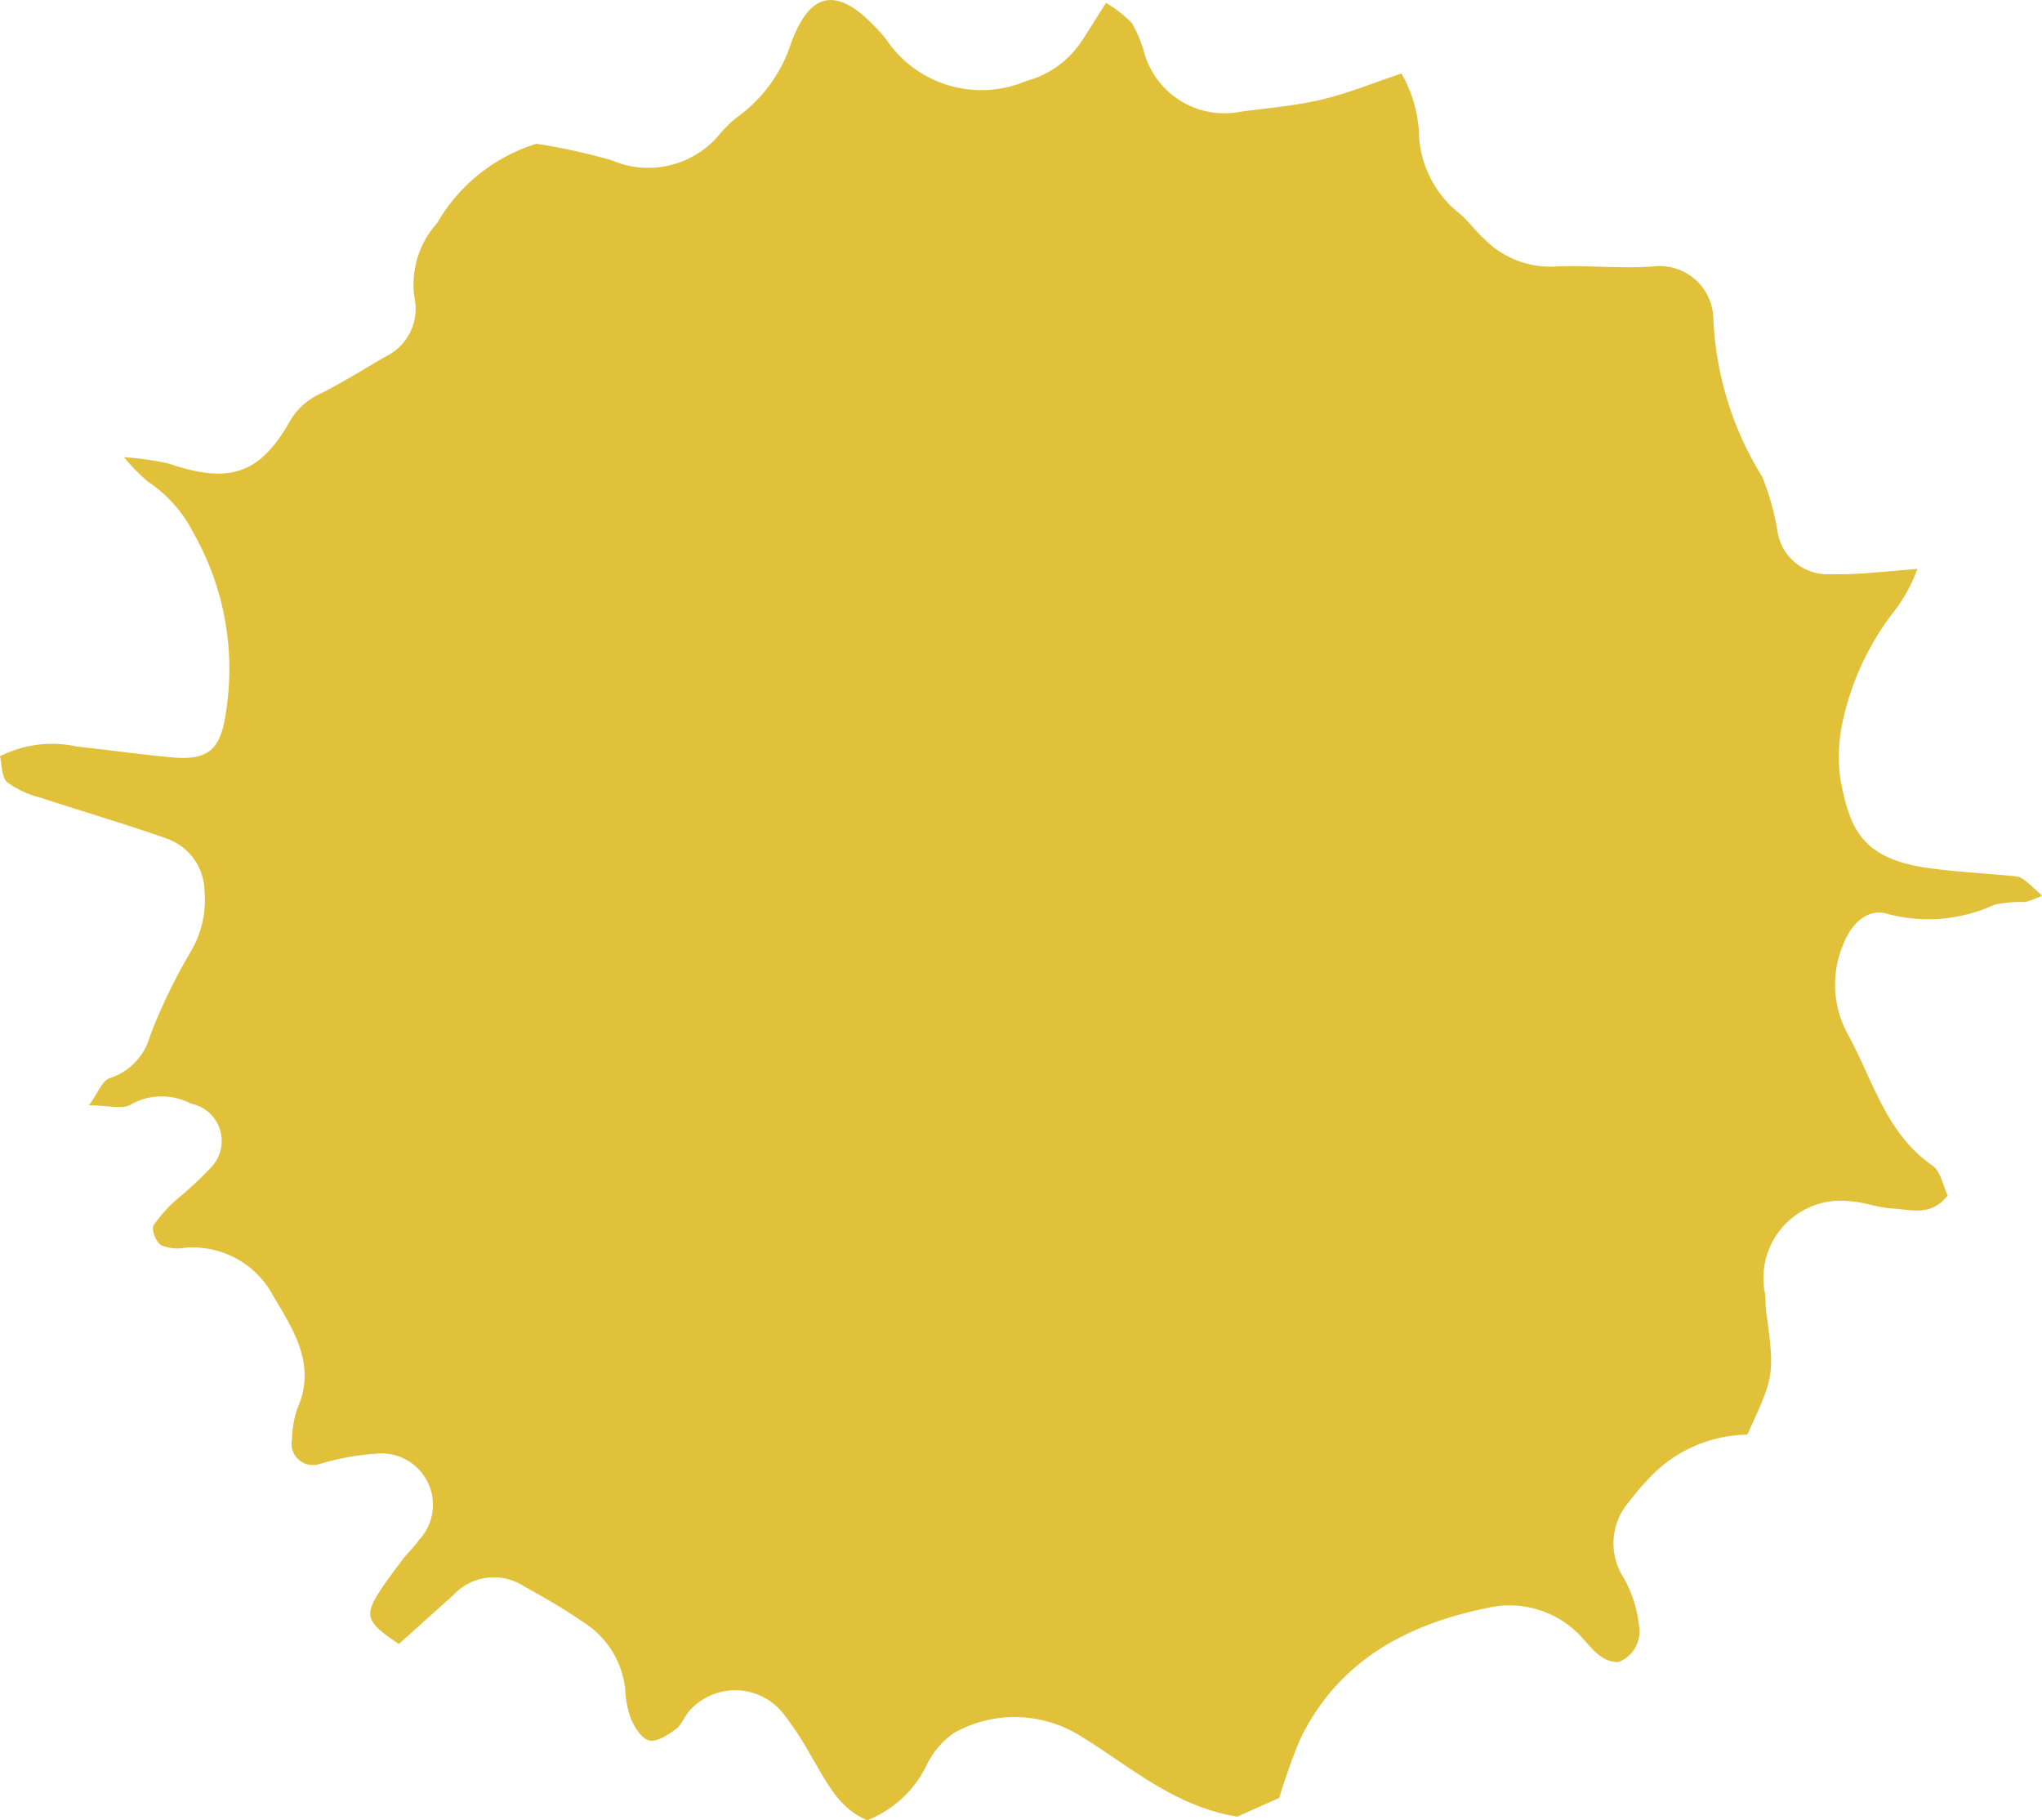 <svg xmlns="http://www.w3.org/2000/svg" viewBox="0 0 65.15 58.071"><defs><style>.a{fill:#e1c139;fill-rule:evenodd;}</style></defs><path class="a" d="M35.287.09a4.145,4.145,0,0,1,.824.644,3.965,3.965,0,0,1,.387.917A2.66,2.66,0,0,0,39.592,3.562c.859-.114,1.73-.186,2.57-.384.833-.196,1.634-.527,2.552-.833a4.264,4.264,0,0,1,.563,2.036A3.399,3.399,0,0,0,46.544,6.794c.31.246.537.595.838.855a2.953,2.953,0,0,0,2.17.857c1.062-.058,2.136.074,3.195-.006A1.715,1.715,0,0,1,54.663,10.115a10.395,10.395,0,0,0,1.564,5.102,8.224,8.224,0,0,1,.483,1.733,1.615,1.615,0,0,0,1.719,1.366,11.248,11.248,0,0,0,1.395-.055c.392-.024.783-.065,1.351-.114a5.056,5.056,0,0,1-.757,1.374A8.708,8.708,0,0,0,58.812,22.925a5.234,5.234,0,0,0-.086,1.986c.285,1.422.601,2.449,2.69,2.764.924.139,1.862.18,2.793.27.299.029.298.037.941.625a2.643,2.643,0,0,1-.54.208,3.959,3.959,0,0,0-.975.083,5.041,5.041,0,0,1-3.453.283c-.636-.166-1.124.357-1.364.961a3.296,3.296,0,0,0,.146,2.909c.797,1.447,1.204,3.141,2.686,4.166.271.187.345.66.491.961-.543.683-1.18.441-1.752.413-.461-.023-.913-.206-1.374-.233a2.467,2.467,0,0,0-2.713,2.896c.041.194.019.401.045.599.273,2.051.274,2.051-.6,3.953a4.364,4.364,0,0,0-3.126,1.381,8.477,8.477,0,0,0-.65.764,2.019,2.019,0,0,0-.164,2.427,3.939,3.939,0,0,1,.482,1.499,1.053,1.053,0,0,1-.651,1.184c-.652.007-.944-.617-1.376-.994a3.11,3.11,0,0,0-2.788-.738c-2.598.527-4.783,1.691-5.997,4.203a19.145,19.145,0,0,0-.663,1.863c-.364.162-.9.4-1.341.596-2.041-.333-3.462-1.64-5.034-2.594a3.964,3.964,0,0,0-3.982-.088,2.599,2.599,0,0,0-.885,1.025,3.564,3.564,0,0,1-1.897,1.772c-.926-.372-1.309-1.243-1.787-2.03a10.19,10.19,0,0,0-.864-1.329,1.955,1.955,0,0,0-2.979-.185c-.19.18-.276.482-.479.635-.248.186-.6.417-.851.365-.238-.05-.465-.415-.586-.691a3.265,3.265,0,0,1-.185-.978,2.893,2.893,0,0,0-1.363-2.125c-.603-.419-1.248-.782-1.89-1.142a1.755,1.755,0,0,0-2.21.279c-.588.535-1.182,1.063-1.754,1.577-.993-.65-1.1-.886-.692-1.552.244-.399.534-.771.815-1.146.161-.214.364-.397.516-.616a1.639,1.639,0,0,0-1.241-2.763A8.26,8.26,0,0,0,10.177,46.71a.681.681,0,0,1-.863-.786,3.304,3.304,0,0,1,.173-.987c.614-1.381-.114-2.5-.755-3.569A2.909,2.909,0,0,0,5.901,39.806a1.328,1.328,0,0,1-.766-.084c-.16-.103-.313-.502-.236-.632a4.544,4.544,0,0,1,.801-.879,11.074,11.074,0,0,0,1.022-.955,1.216,1.216,0,0,0-.629-2.048,2.016,2.016,0,0,0-1.915.025c-.258.172-.726.028-1.34.028.299-.412.427-.788.652-.861a1.962,1.962,0,0,0,1.305-1.376,17.997,17.997,0,0,1,1.306-2.691A3.225,3.225,0,0,0,6.524,28.411a1.803,1.803,0,0,0-1.244-1.672c-1.316-.467-2.66-.853-3.986-1.292A2.996,2.996,0,0,1,.229,24.953C.044,24.787.065,24.391,0,24.126a3.68,3.68,0,0,1,2.457-.309c.996.106,1.988.248,2.984.341,1.244.116,1.618-.241,1.787-1.563A8.788,8.788,0,0,0,6.164,16.986a4.293,4.293,0,0,0-1.442-1.619,6.005,6.005,0,0,1-.764-.78,9.121,9.121,0,0,1,1.417.199c1.907.652,2.894.367,3.857-1.317a2.12,2.12,0,0,1,.983-.905c.714-.36,1.394-.788,2.087-1.189a1.689,1.689,0,0,0,.926-1.851A2.923,2.923,0,0,1,13.946,7.118,5.548,5.548,0,0,1,17.116,4.586a19.983,19.983,0,0,1,2.396.526,2.954,2.954,0,0,0,3.439-.818,3.538,3.538,0,0,1,.574-.559,4.708,4.708,0,0,0,1.724-2.385c.608-1.627,1.451-1.756,2.639-.528a4.811,4.811,0,0,1,.398.451,3.656,3.656,0,0,0,4.451,1.313,3.072,3.072,0,0,0,1.748-1.236C34.739.969,34.977.578,35.287.09Z"/></svg>